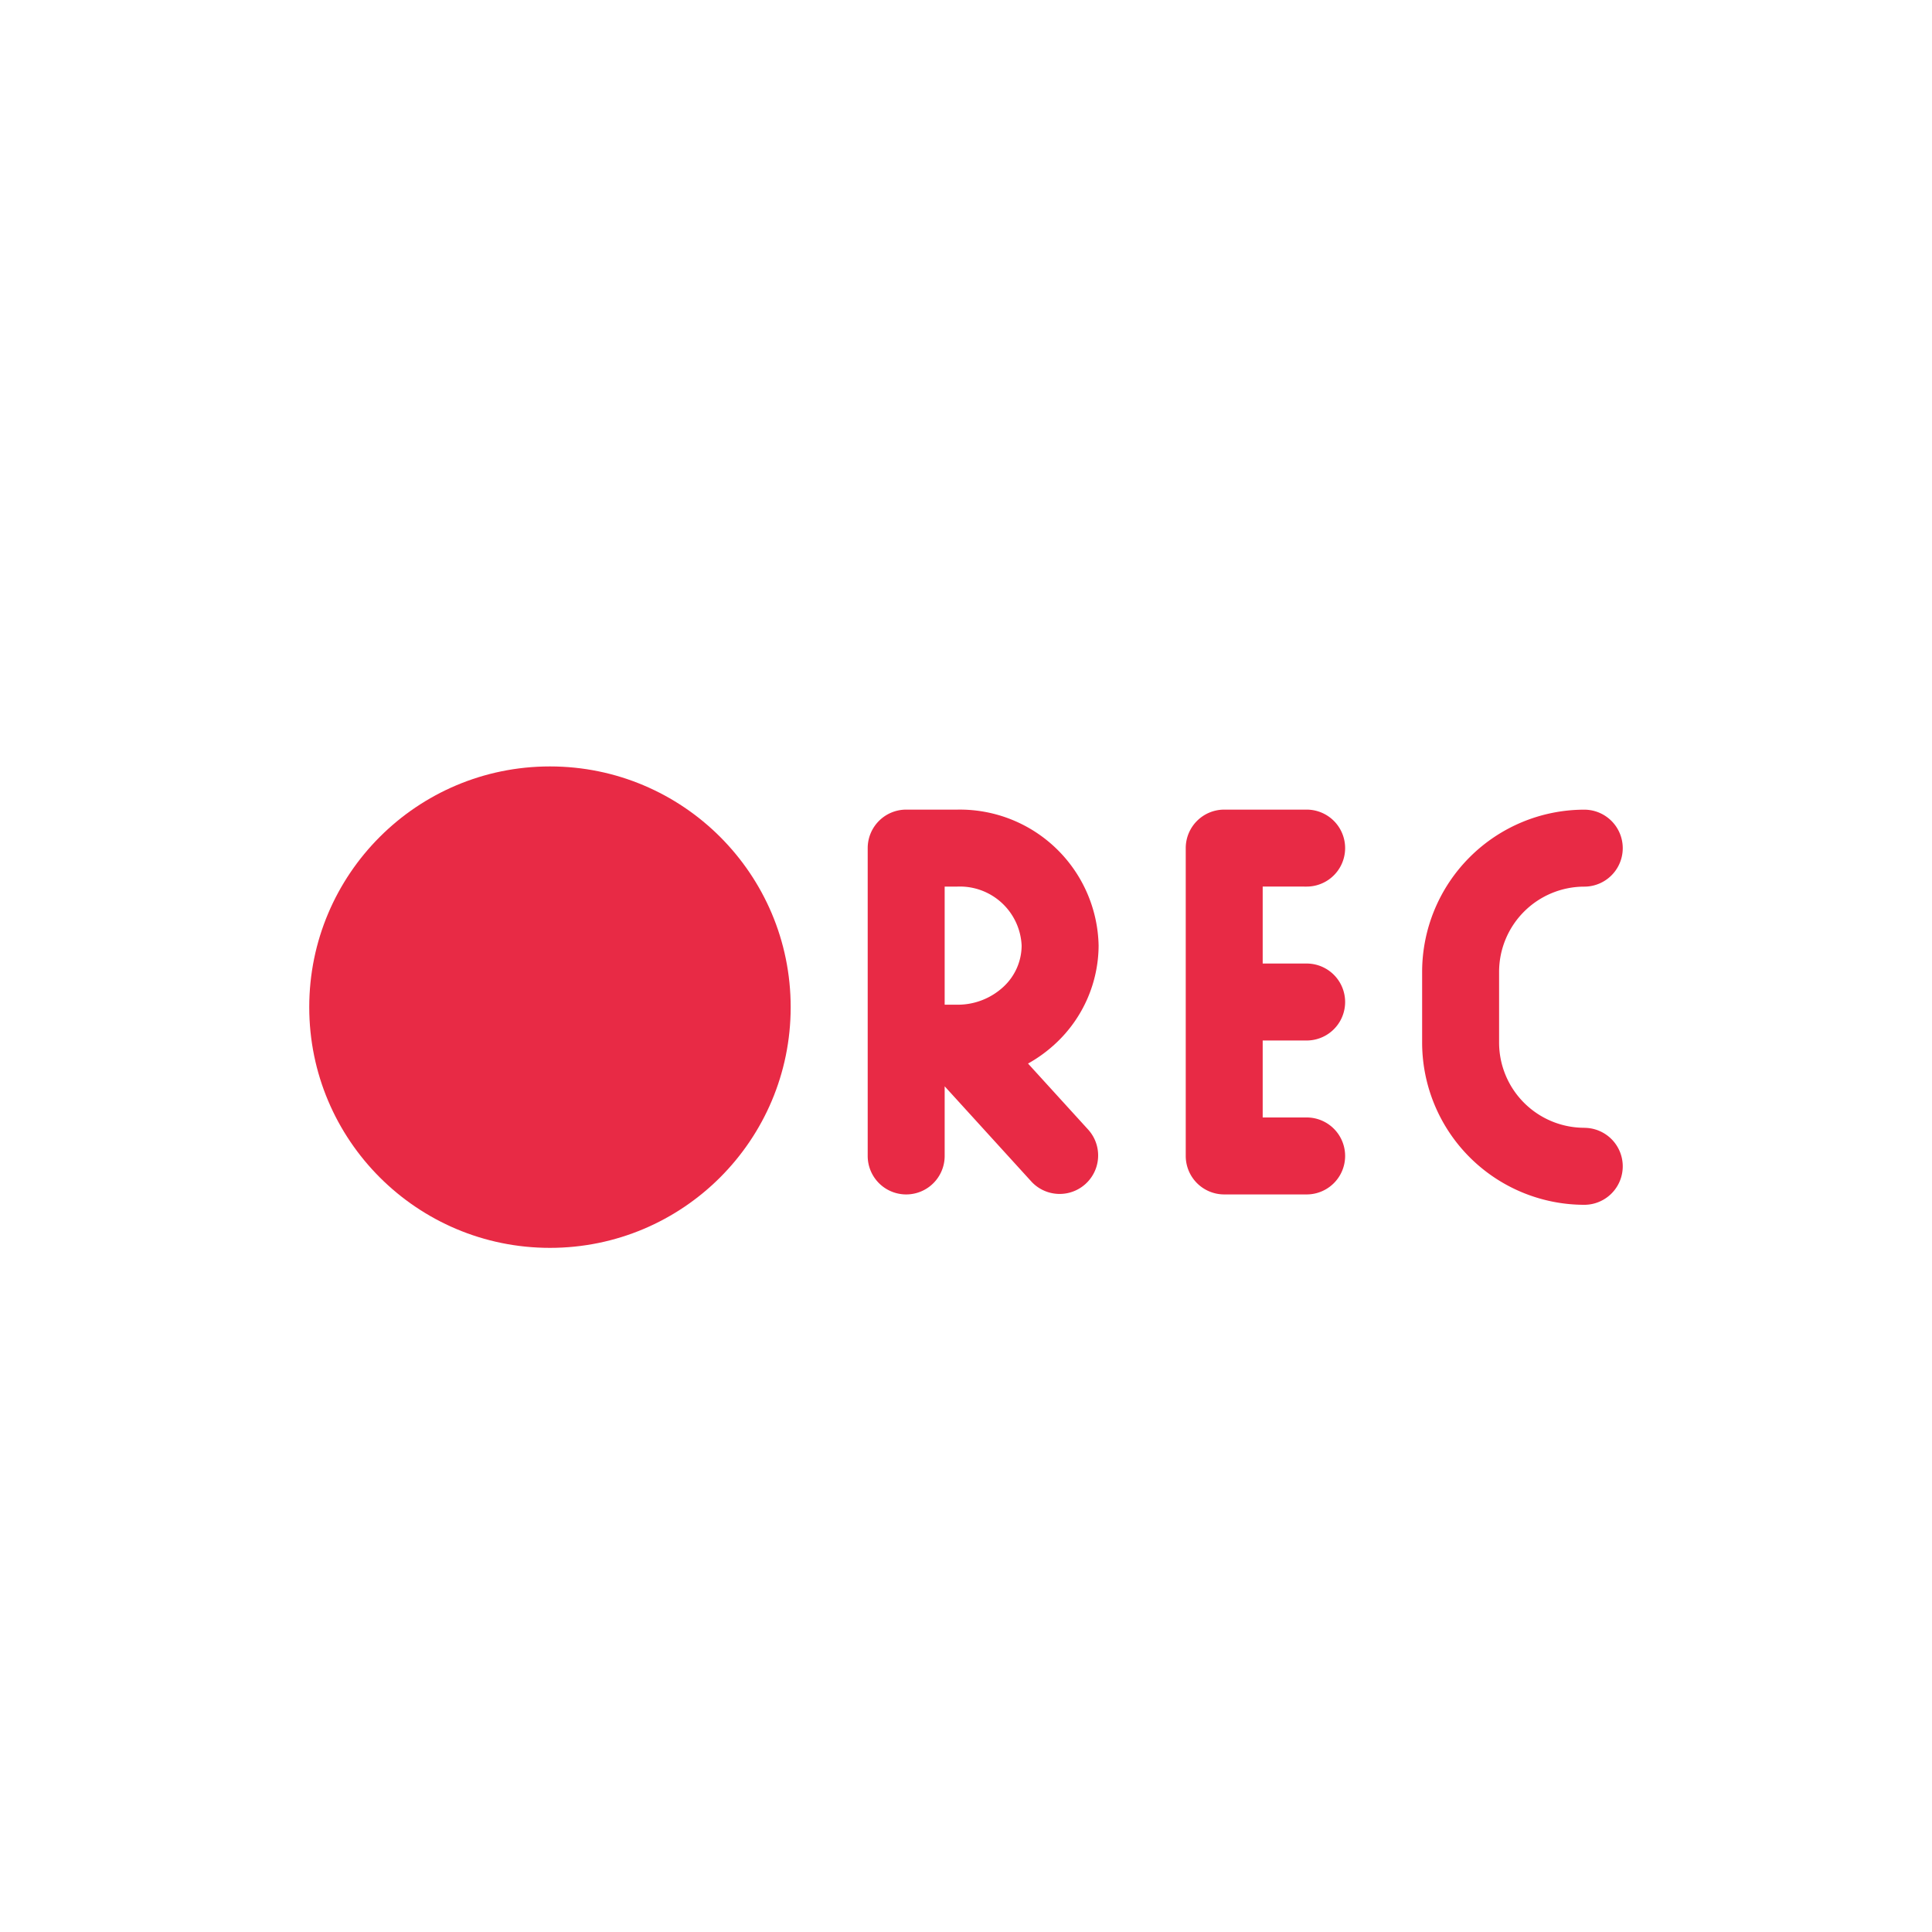 <svg xmlns="http://www.w3.org/2000/svg" xmlns:xlink="http://www.w3.org/1999/xlink" width="141" height="141" viewBox="0 0 141 141">
  <defs>
    <filter id="Ellipse_1266" x="13.569" y="46.932" width="53.137" height="53.137" filterUnits="userSpaceOnUse">
      <feOffset dy="3" input="SourceAlpha"/>
      <feGaussianBlur stdDeviation="3" result="blur"/>
      <feFlood flood-opacity="0.161"/>
      <feComposite operator="in" in2="blur"/>
      <feComposite in="SourceGraphic"/>
    </filter>
    <filter id="Path_37554" x="77.539" y="50.082" width="29.633" height="46.084" filterUnits="userSpaceOnUse">
      <feOffset dy="3" input="SourceAlpha"/>
      <feGaussianBlur stdDeviation="3" result="blur-2"/>
      <feFlood flood-opacity="0.161"/>
      <feComposite operator="in" in2="blur-2"/>
      <feComposite in="SourceGraphic"/>
    </filter>
    <filter id="Path_37555" x="94.789" y="50.082" width="32.642" height="46.836" filterUnits="userSpaceOnUse">
      <feOffset dy="3" input="SourceAlpha"/>
      <feGaussianBlur stdDeviation="3" result="blur-3"/>
      <feFlood flood-opacity="0.161"/>
      <feComposite operator="in" in2="blur-3"/>
      <feComposite in="SourceGraphic"/>
    </filter>
    <filter id="Path_37556" x="54.322" y="50.082" width="34.851" height="46.084" filterUnits="userSpaceOnUse">
      <feOffset dy="3" input="SourceAlpha"/>
      <feGaussianBlur stdDeviation="3" result="blur-4"/>
      <feFlood flood-opacity="0.161"/>
      <feComposite operator="in" in2="blur-4"/>
      <feComposite in="SourceGraphic"/>
    </filter>
  </defs>
  <g id="Group_39403" data-name="Group 39403" transform="translate(-179 -209)">
    <rect id="Rectangle_9553" data-name="Rectangle 9553" width="141" height="141" rx="32" transform="translate(179 209)" fill="#fff"/>
    <g id="Group_38654" data-name="Group 38654" transform="translate(201.569 99.765)">
      <g transform="matrix(1, 0, 0, 1, -22.57, 109.24)" filter="url(#Ellipse_1266)">
        <circle id="Ellipse_1266-2" data-name="Ellipse 1266" cx="17.568" cy="17.568" r="17.568" transform="translate(22.57 52.93)" fill="#e82a45"/>
      </g>
      <g transform="matrix(1, 0, 0, 1, -22.57, 109.24)" filter="url(#Path_37554)">
        <path id="Path_37554-2" data-name="Path 37554" d="M350.492,184.609a2.808,2.808,0,1,0,0-5.617h-6.016a2.809,2.809,0,0,0-2.808,2.808v22.468a2.809,2.809,0,0,0,2.808,2.808h6.016a2.808,2.808,0,1,0,0-5.617h-3.208v-5.617h3.208a2.808,2.808,0,1,0,0-5.617h-3.208v-5.617Z" transform="translate(-255.13 -122.91)" fill="#e82a45"/>
      </g>
      <g transform="matrix(1, 0, 0, 1, -22.57, 109.24)" filter="url(#Path_37555)">
        <path id="Path_37555-2" data-name="Path 37555" d="M445.633,202.212A6.223,6.223,0,0,1,439.417,196v-5.171a6.223,6.223,0,0,1,6.216-6.216,2.808,2.808,0,0,0,0-5.617A11.846,11.846,0,0,0,433.8,190.825V196a11.846,11.846,0,0,0,11.833,11.833,2.808,2.808,0,0,0,0-5.617Z" transform="translate(-330.01 -122.91)" fill="#e82a45"/>
      </g>
      <g transform="matrix(1, 0, 0, 1, -22.57, 109.24)" filter="url(#Path_37556)">
        <path id="Path_37556-2" data-name="Path 37556" d="M224.224,178.992h-3.749a2.809,2.809,0,0,0-2.808,2.808v22.468a2.808,2.808,0,0,0,5.617,0v-5.082l6.349,6.973a2.809,2.809,0,0,0,4.154-3.781l-4.419-4.853a10.286,10.286,0,0,0,2.082-1.531,9.811,9.811,0,0,0,3.069-7.071v0A10.127,10.127,0,0,0,224.224,178.992Zm-.94,5.617h.94a4.509,4.509,0,0,1,4.677,4.309v0a4.116,4.116,0,0,1-1.322,3,4.9,4.9,0,0,1-3.359,1.312h-.936v-8.625Z" transform="translate(-154.34 -122.91)" fill="#e82a45"/>
      </g>
    </g>
  </g>
</svg>
